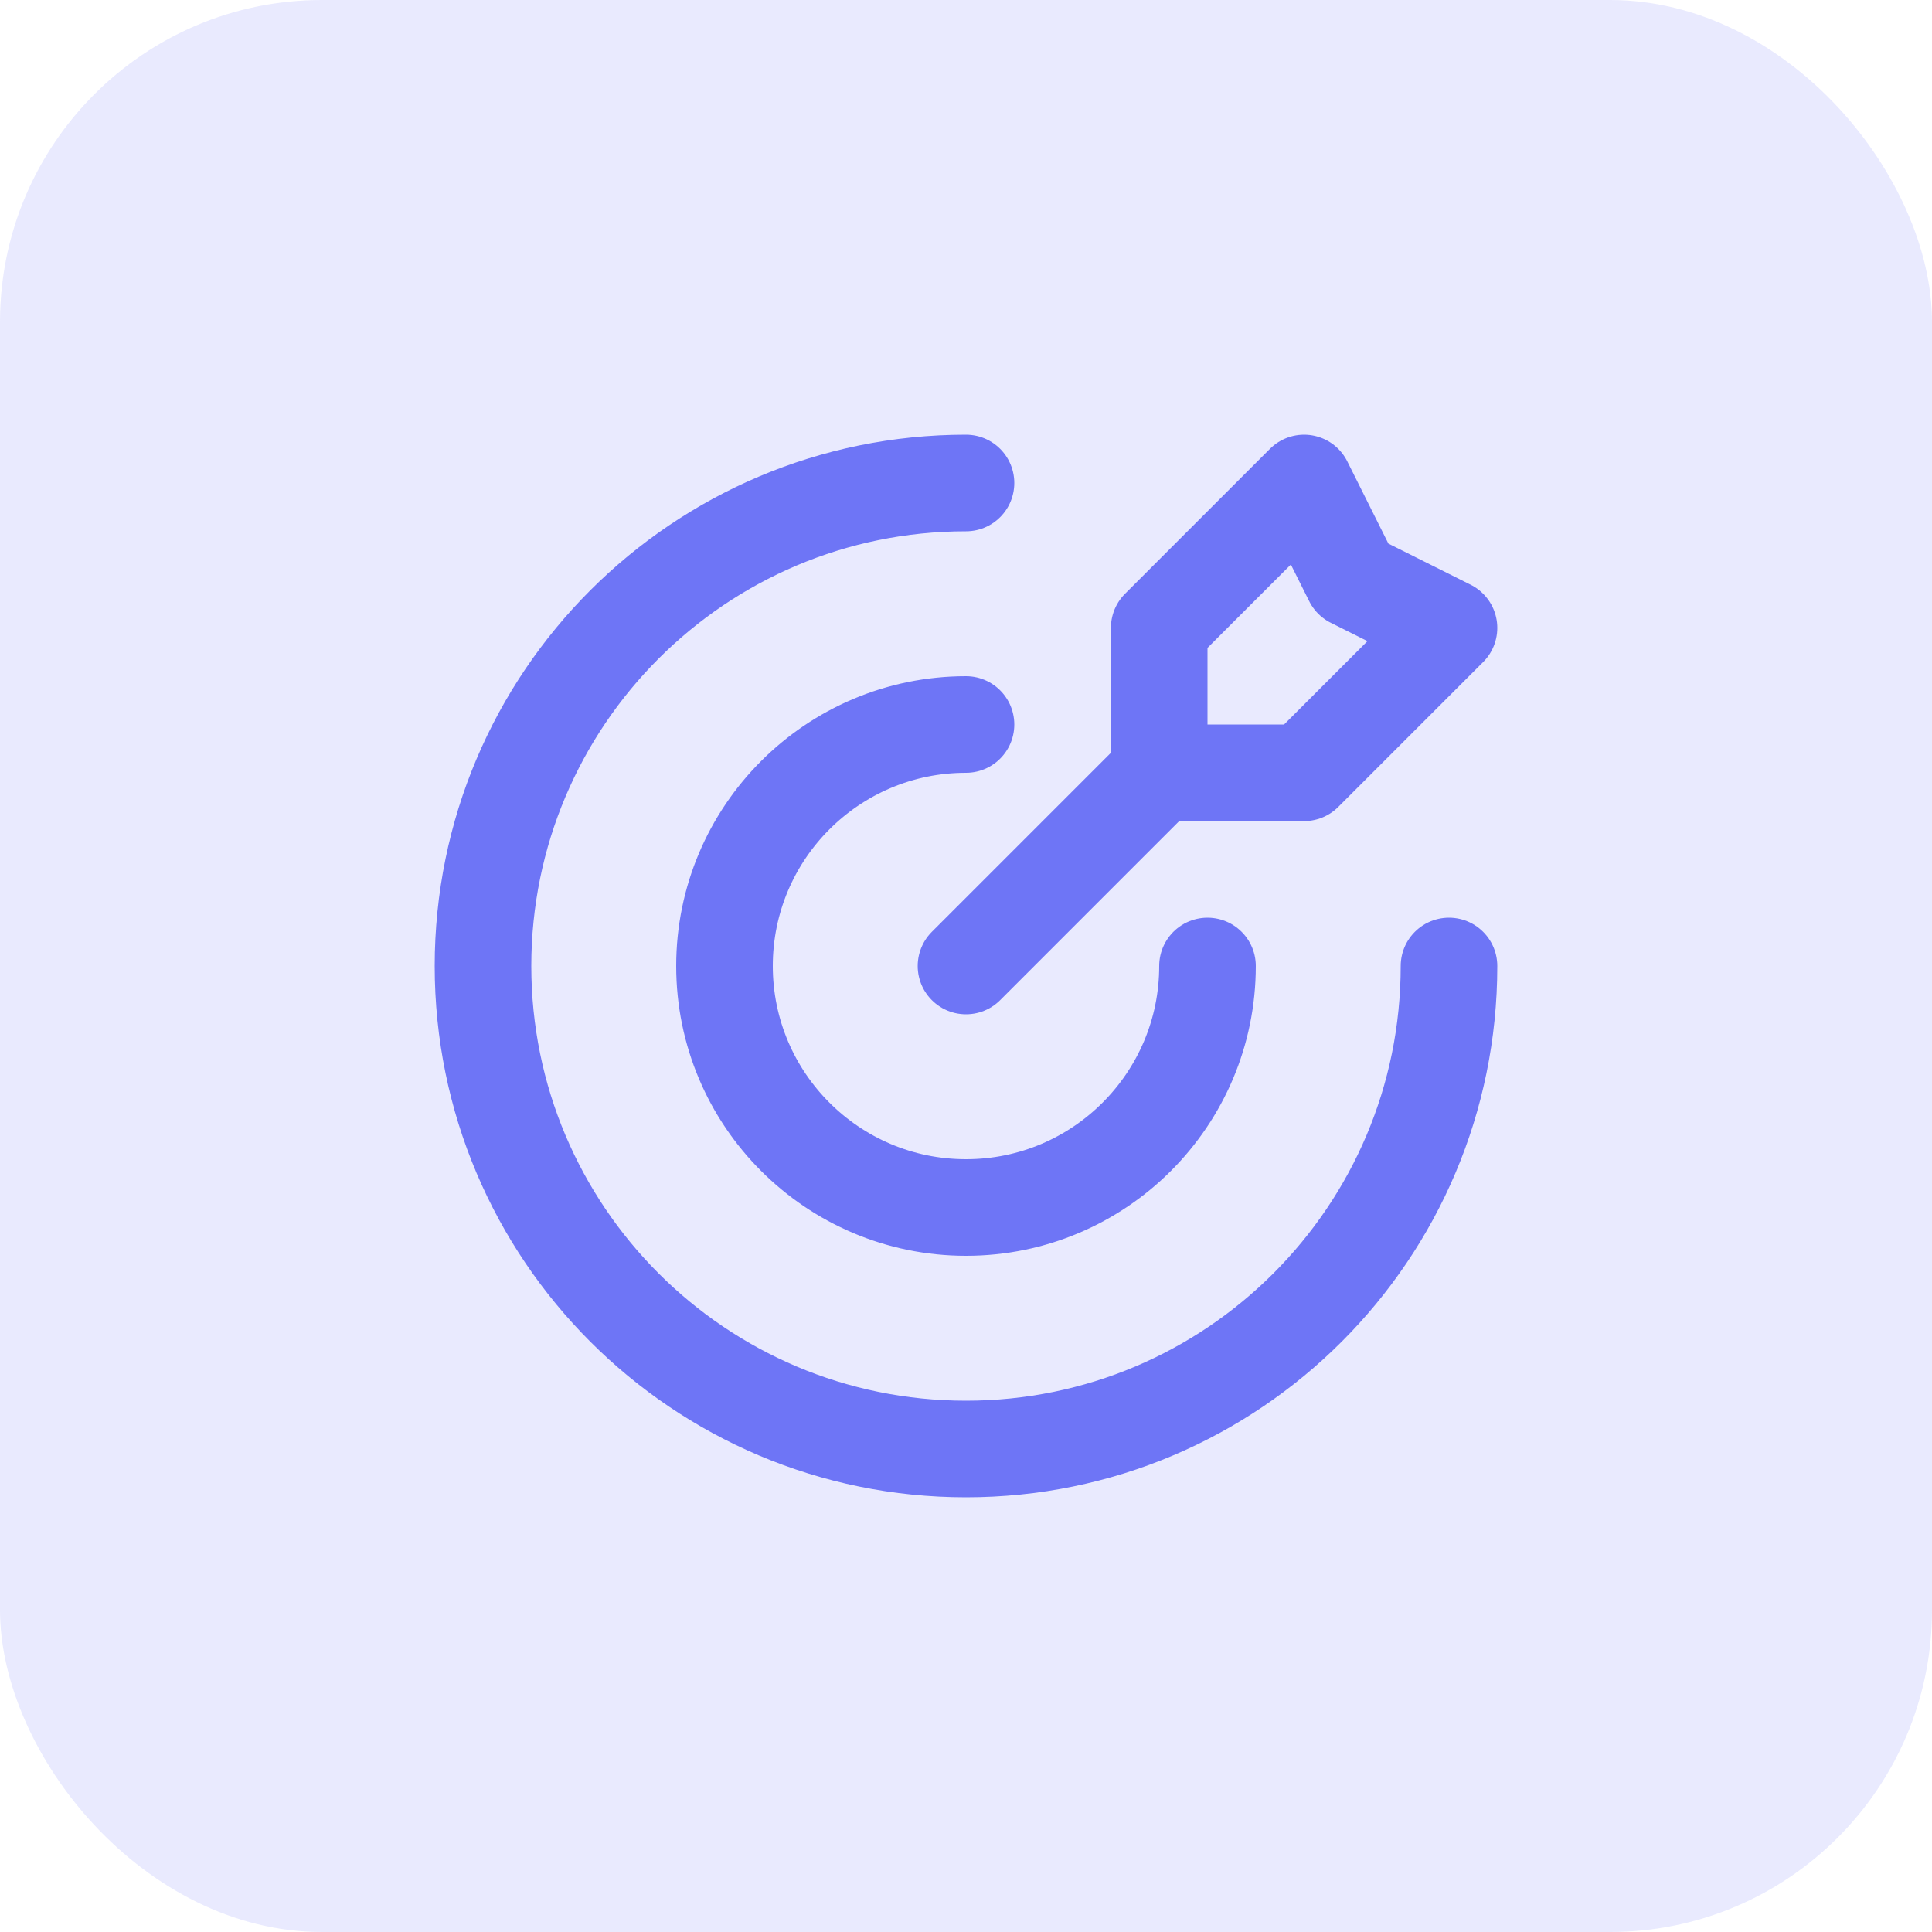 <svg width="36" height="36" viewBox="0 0 36 36" fill="none" xmlns="http://www.w3.org/2000/svg">
<rect width="36" height="36" rx="6" fill="#6E75F6" fill-opacity="0.15"/>
<path d="M21.6 14.4V11.7L24.3 9L25.2 10.8L27 11.7L24.3 14.4H21.6ZM21.6 14.4L18 18M27 18C27 22.971 22.971 27 18 27C13.029 27 9 22.971 9 18C9 13.029 13.029 9 18 9M22.5 18C22.5 20.485 20.485 22.5 18 22.5C15.515 22.5 13.5 20.485 13.5 18C13.5 15.515 15.515 13.5 18 13.5" stroke="#6E75F6" stroke-width="1.8" stroke-linecap="round" stroke-linejoin="round"/>
</svg>

